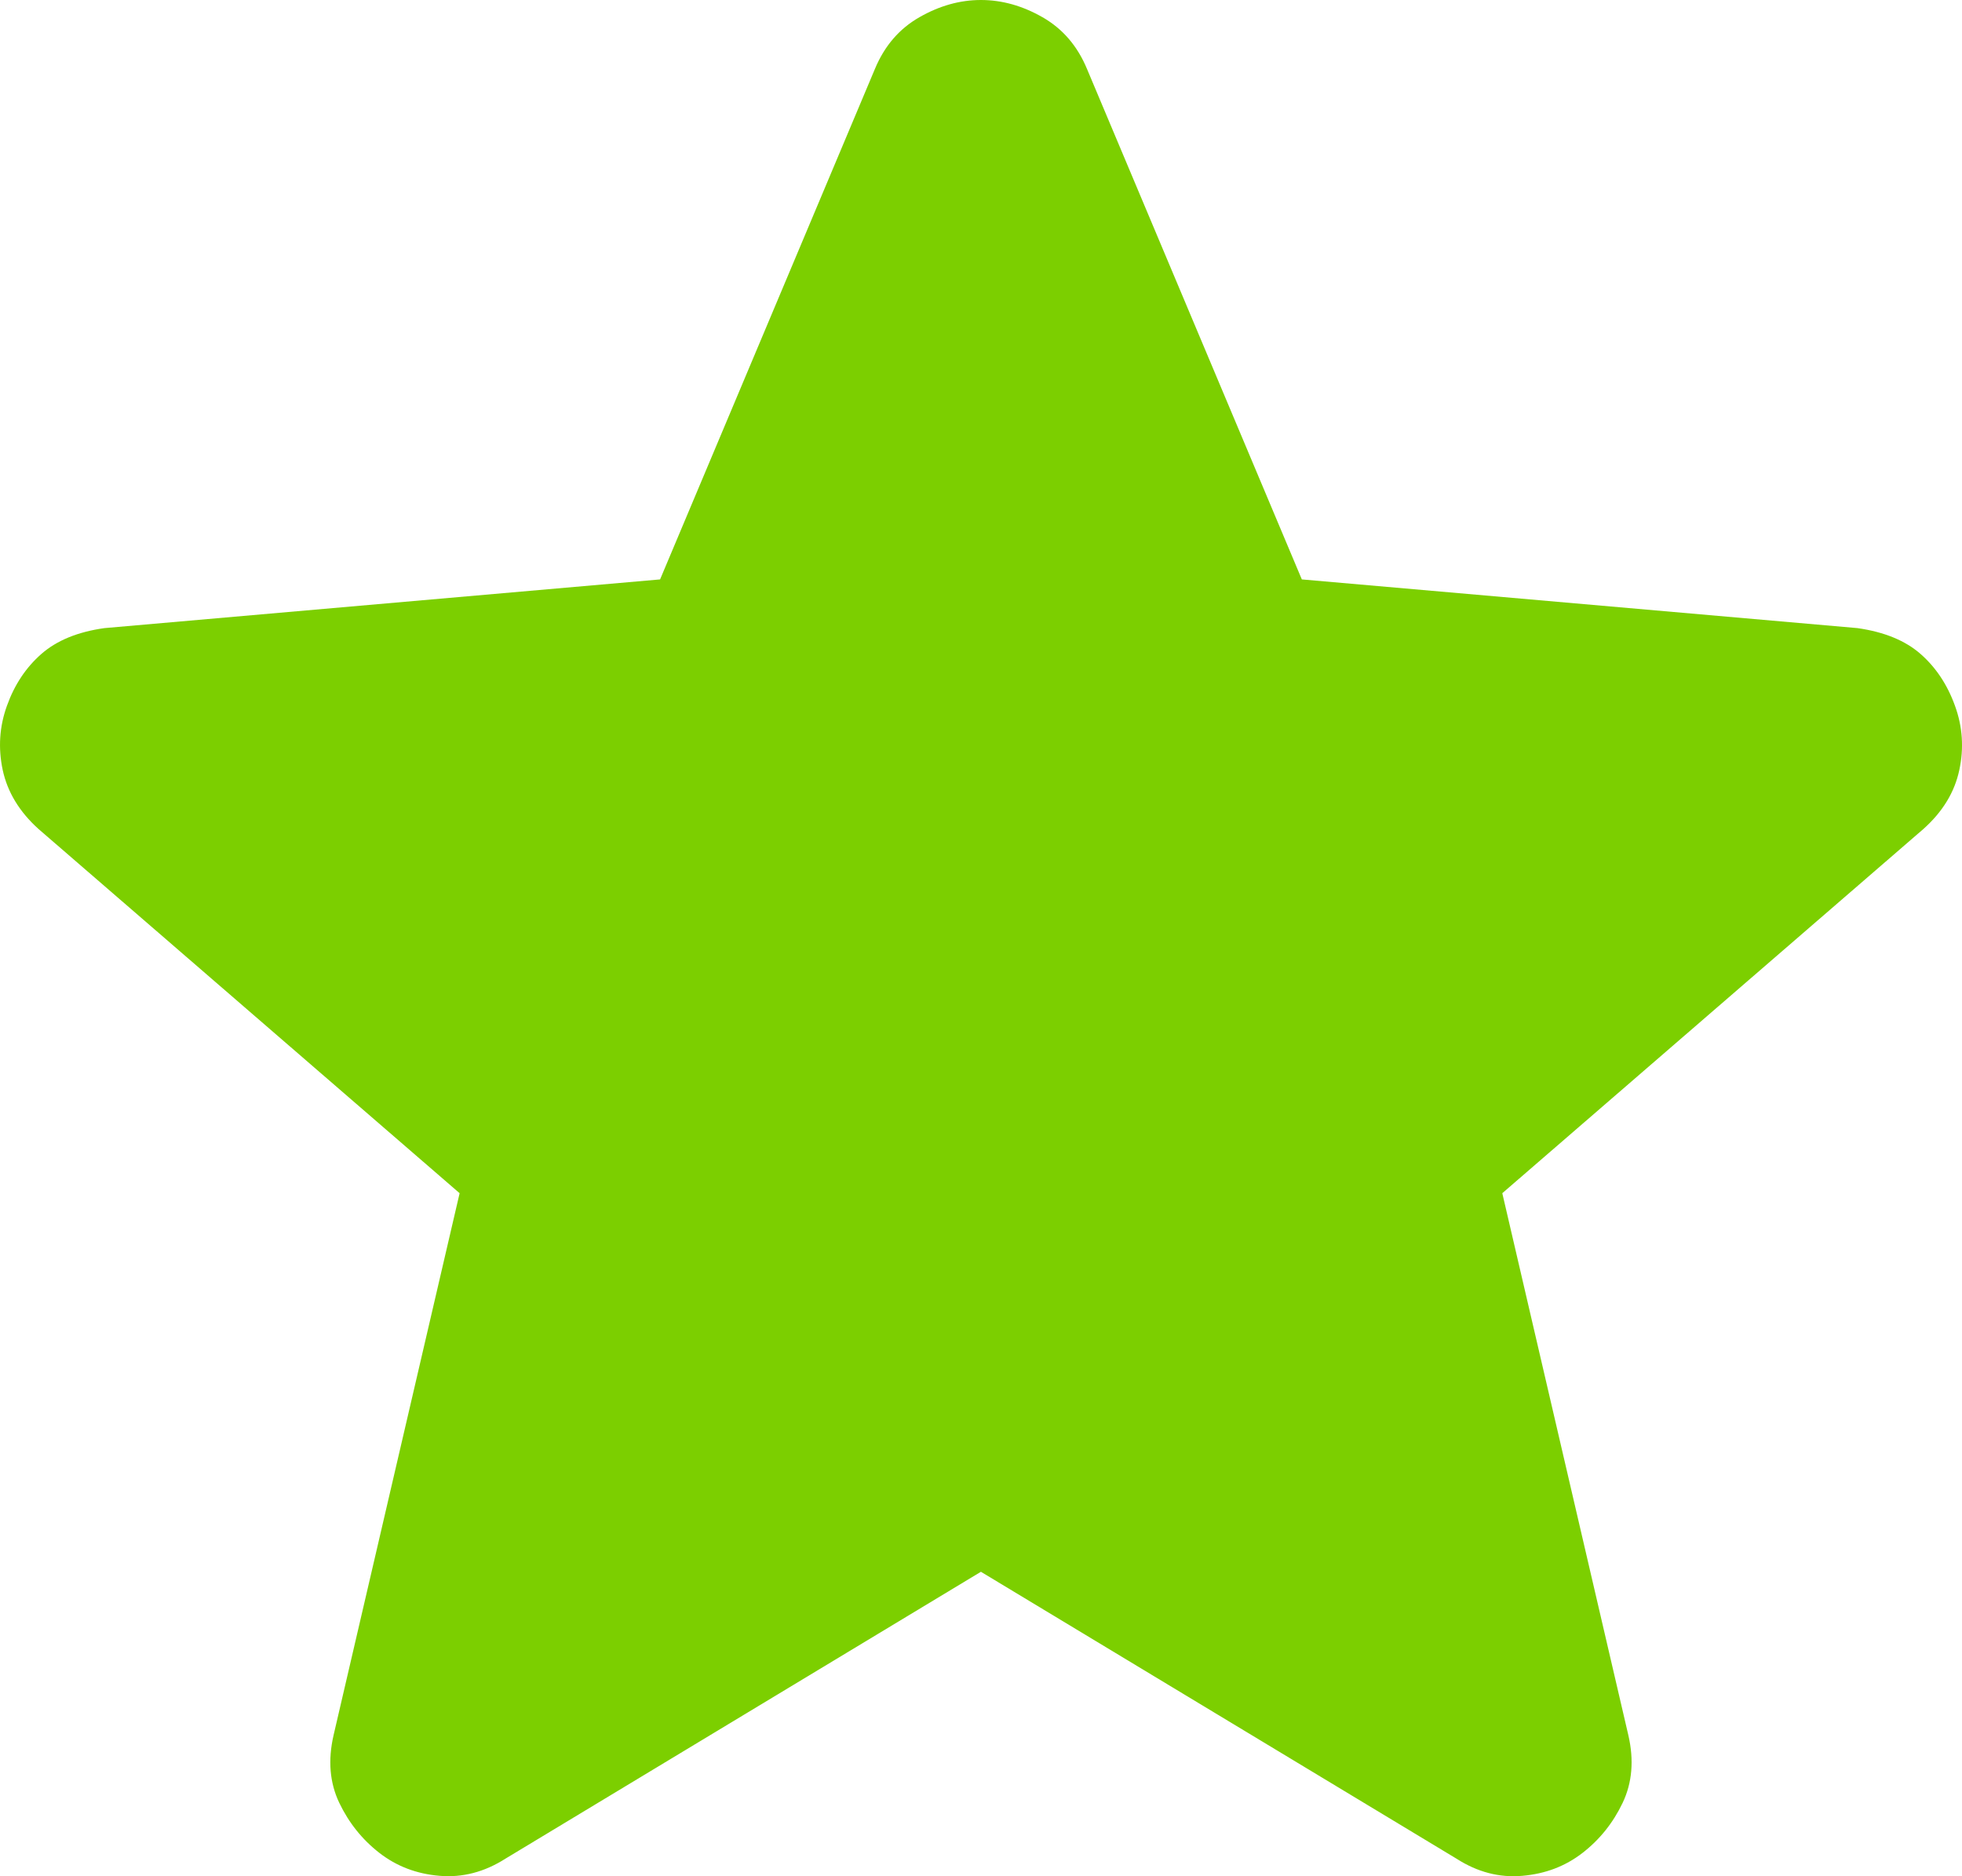 <svg width="23" height="22" viewBox="0 0 23 22" fill="none" xmlns="http://www.w3.org/2000/svg">
<path d="M11.499 18.43L5.925 21.794C5.679 21.951 5.421 22.018 5.153 21.995C4.884 21.973 4.649 21.883 4.447 21.726C4.246 21.57 4.089 21.373 3.977 21.139C3.865 20.904 3.843 20.64 3.91 20.348L5.388 13.991L0.451 9.72C0.227 9.518 0.088 9.288 0.032 9.03C-0.023 8.771 -0.007 8.519 0.082 8.274C0.17 8.028 0.305 7.826 0.485 7.668C0.665 7.51 0.911 7.409 1.224 7.365L7.738 6.794L10.257 0.807C10.369 0.538 10.543 0.336 10.778 0.202C11.014 0.067 11.254 0 11.499 0C11.745 0 11.985 0.067 12.221 0.202C12.456 0.336 12.63 0.538 12.742 0.807L15.261 6.794L21.775 7.365C22.089 7.41 22.335 7.511 22.514 7.668C22.693 7.825 22.828 8.027 22.917 8.274C23.007 8.52 23.024 8.773 22.968 9.031C22.913 9.289 22.773 9.519 22.548 9.72L17.611 13.991L19.089 20.348C19.156 20.639 19.134 20.903 19.022 21.139C18.91 21.374 18.753 21.57 18.552 21.726C18.35 21.883 18.115 21.972 17.846 21.995C17.578 22.019 17.32 21.952 17.074 21.794L11.499 18.43Z" fill="#7CCF00"/>
</svg>
